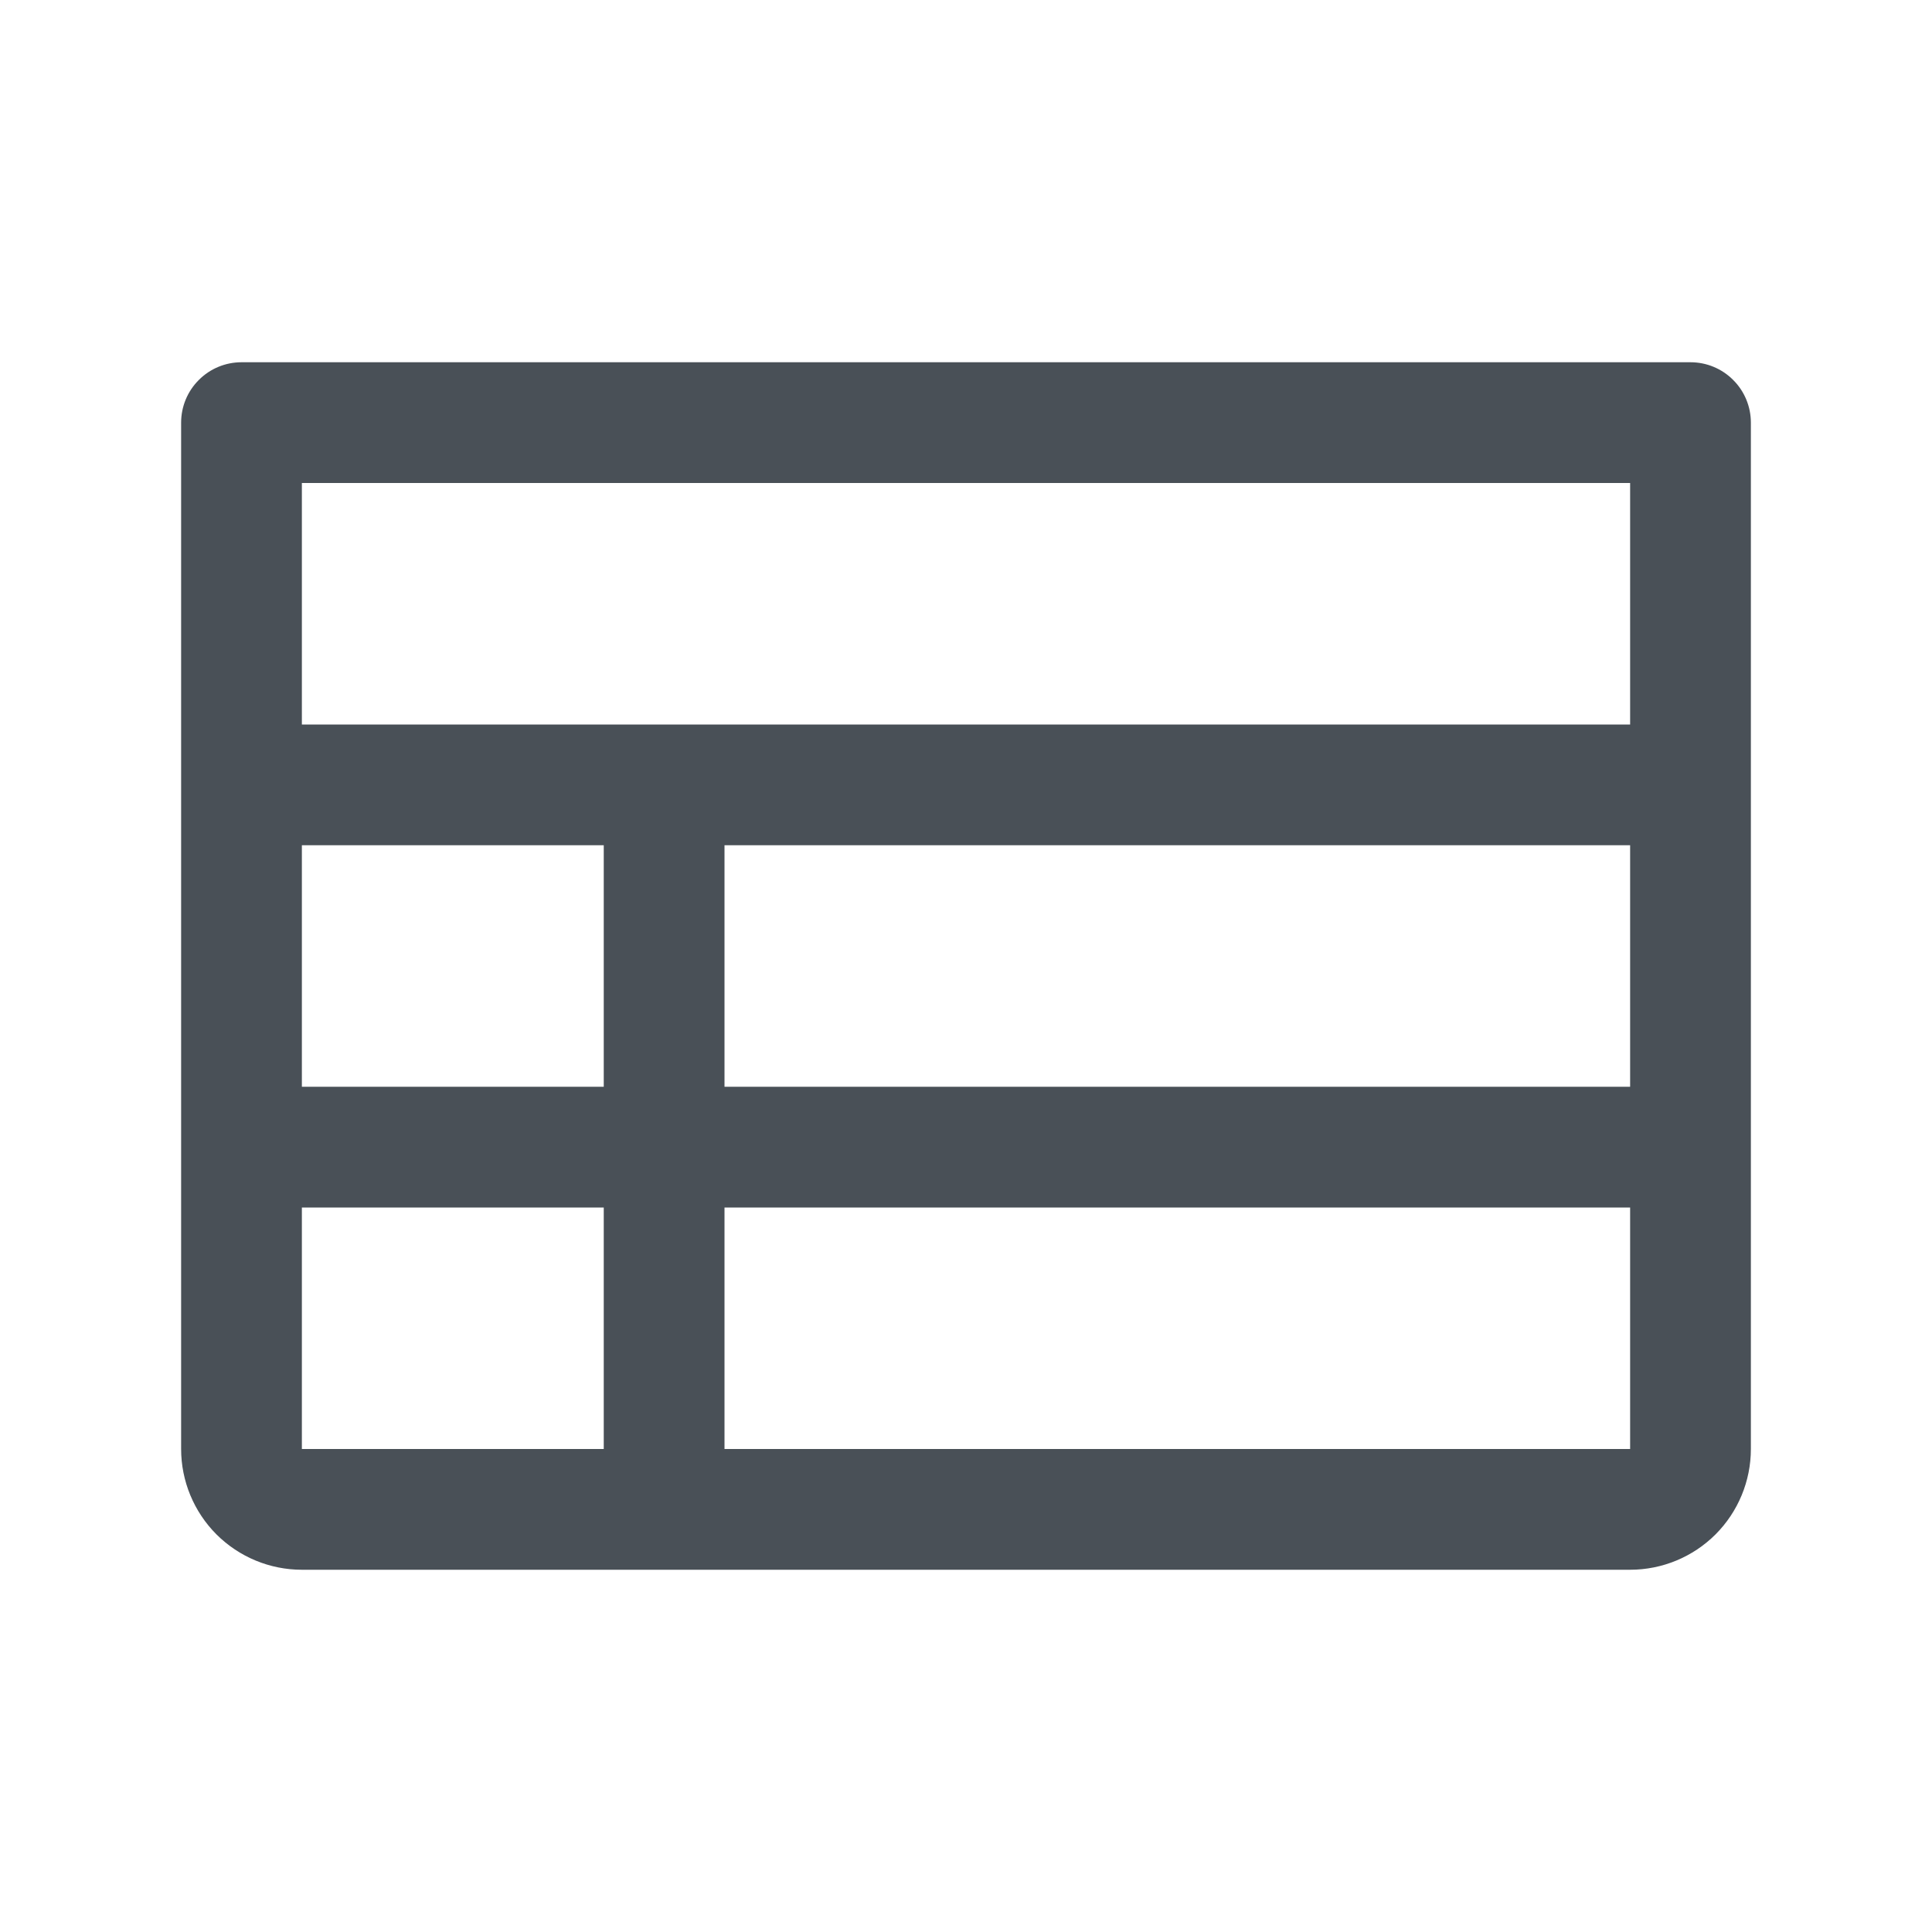 <svg width="24" height="24" viewBox="0 0 24 24" fill="none" xmlns="http://www.w3.org/2000/svg">
<g id="Table">
<path id="Vector" d="M21 4.5H3C2.801 4.5 2.61 4.579 2.47 4.72C2.329 4.86 2.25 5.051 2.25 5.25V18C2.25 18.398 2.408 18.779 2.689 19.061C2.971 19.342 3.352 19.5 3.75 19.5H20.25C20.648 19.5 21.029 19.342 21.311 19.061C21.592 18.779 21.75 18.398 21.75 18V5.25C21.75 5.051 21.671 4.86 21.53 4.72C21.39 4.579 21.199 4.5 21 4.5ZM3.75 10.5H7.5V13.5H3.75V10.5ZM9 10.5H20.25V13.5H9V10.5ZM20.25 6V9H3.75V6H20.25ZM3.75 15H7.5V18H3.75V15ZM20.25 18H9V15H20.25V18Z" fill="#495057"/>
</g>
</svg>
